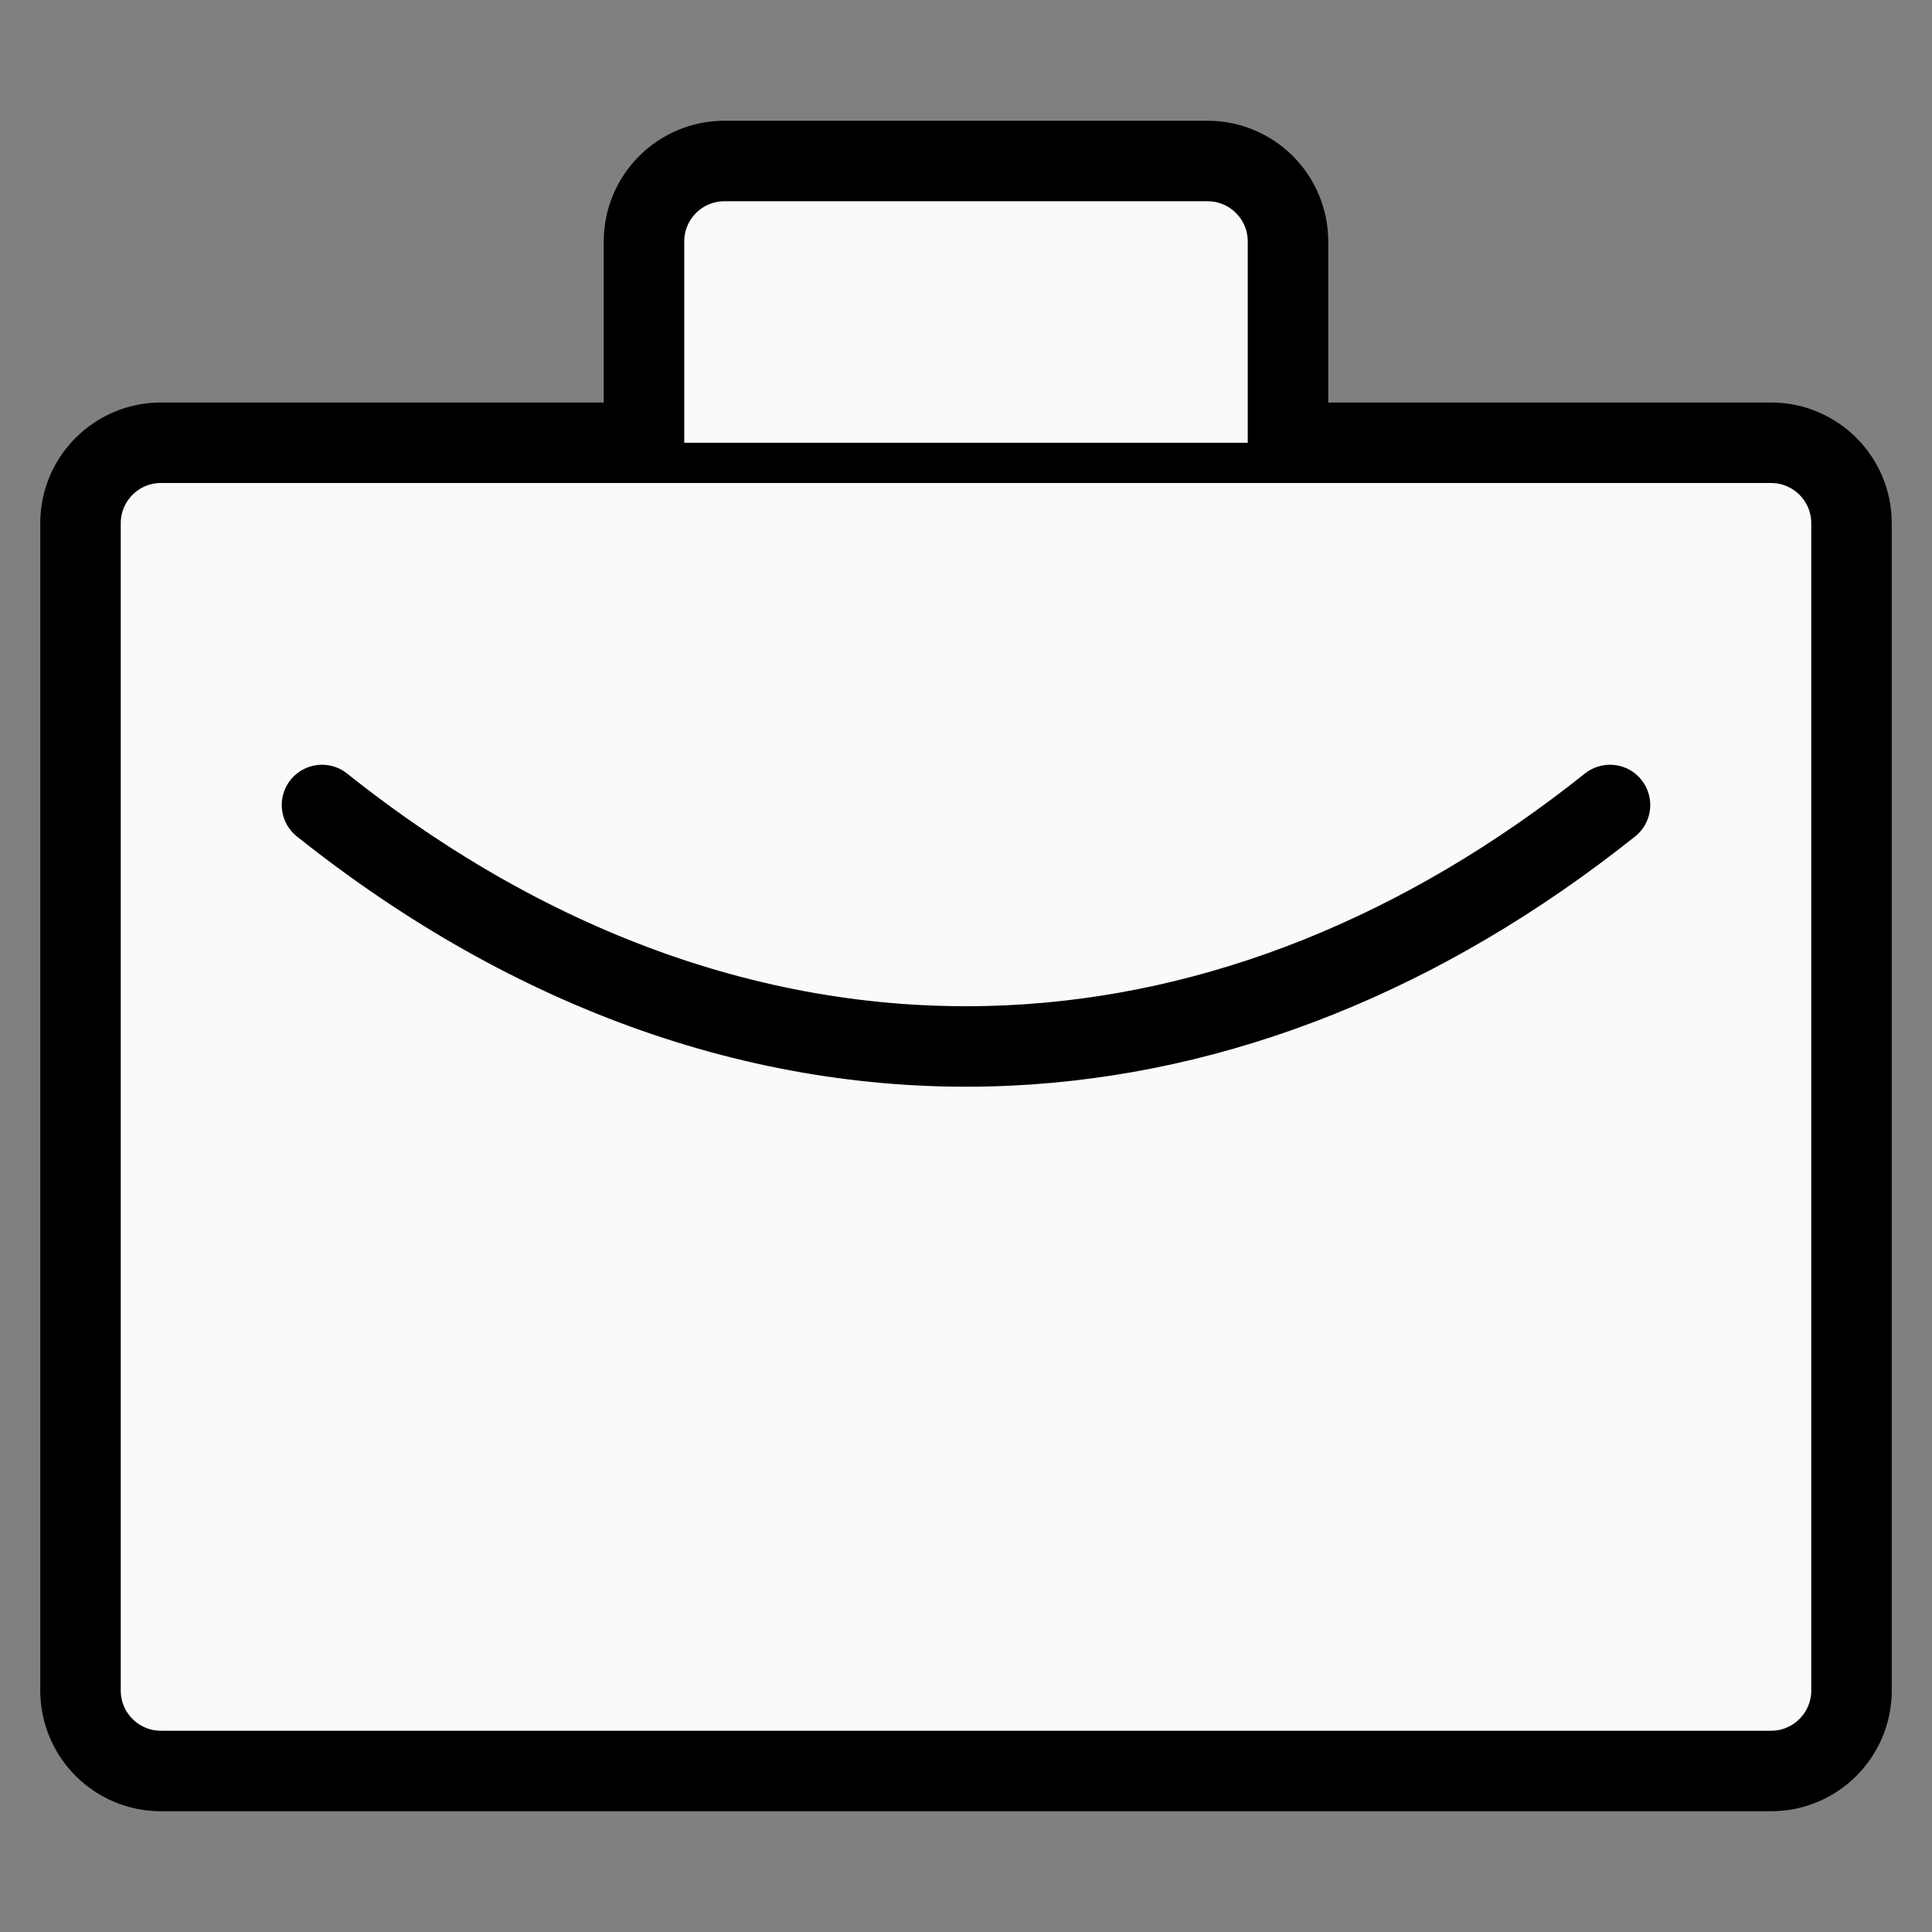<svg xmlns="http://www.w3.org/2000/svg" width="48" height="48" viewBox="0 0 48 48" fill="none">
<rect x="0" y="0" width="48" height="48" fill="#808080" stroke="none"/>
<g clip-path="url(#clip0_1635_21903)">
<path d="M44 11H4C2.895 11 2 11.895 2 13V42C2 43.105 2.895 44 4 44H18H30H44C45.105 44 46 43.105 46 42V13C46 11.895 45.105 11 44 11Z" stroke="#000000" stroke-width="2" stroke-linecap="round" fill="#fafafa"/>
<path d="M32 11V6C32 4.895 31.105 4 30 4H18C16.895 4 16 4.895 16 6V11" stroke="#000000" stroke-width="2" stroke-linecap="round" fill="#fafafa"/>
<path d="M40 20C35.377 23.684 30.271 25.732 25.052 25.975C19.131 26.251 13.263 24.194 8 20" stroke="#000000" stroke-width="2" stroke-linecap="round" fill="#fafafa"/>
</g>
<defs fill="#fafafa">
<clipPath id="clip0_1635_21903" fill="#fafafa">
<rect width="48" height="48" fill="#000000"/>
</clipPath>
</defs>
</svg>